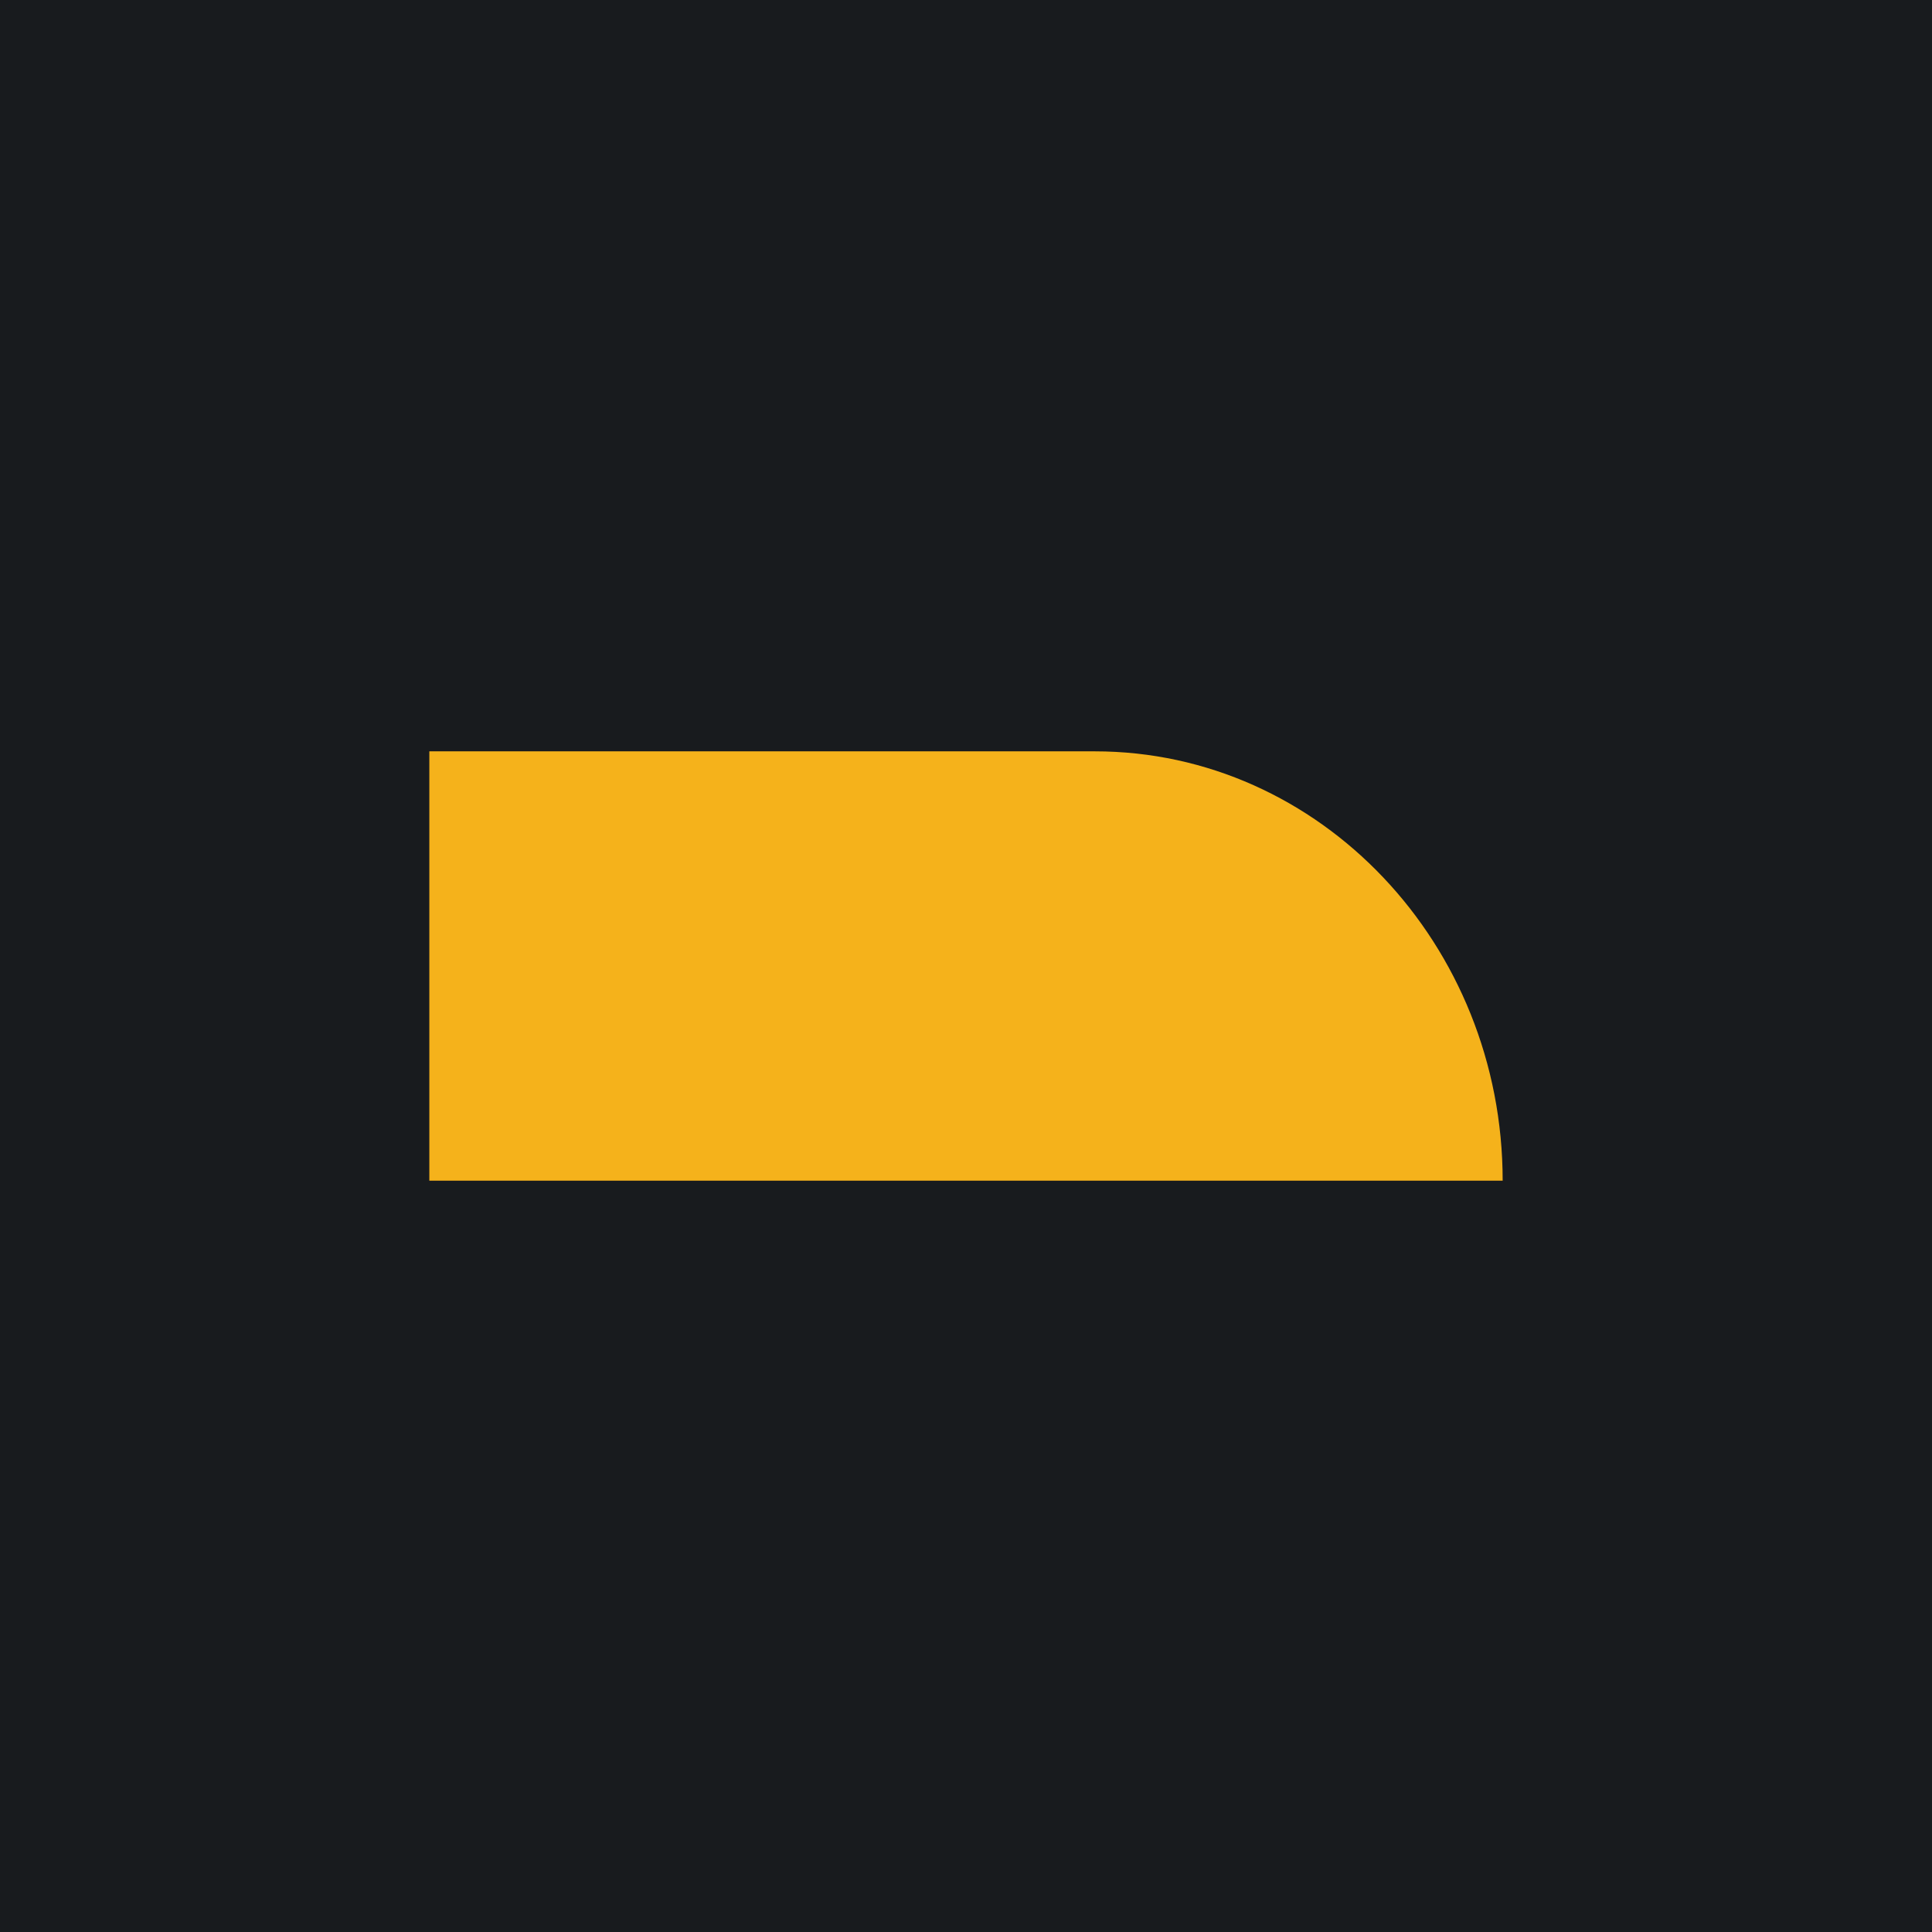 <!-- by TradingView --><svg width="18" height="18" viewBox="0 0 18 18" xmlns="http://www.w3.org/2000/svg"><path fill="#181B1E" d="M0 0h18v18H0z"/><path d="M4 7h6.2c2.1 0 3.8 1.8 3.8 4H4V7Z" fill="#F5B21B"/></svg>